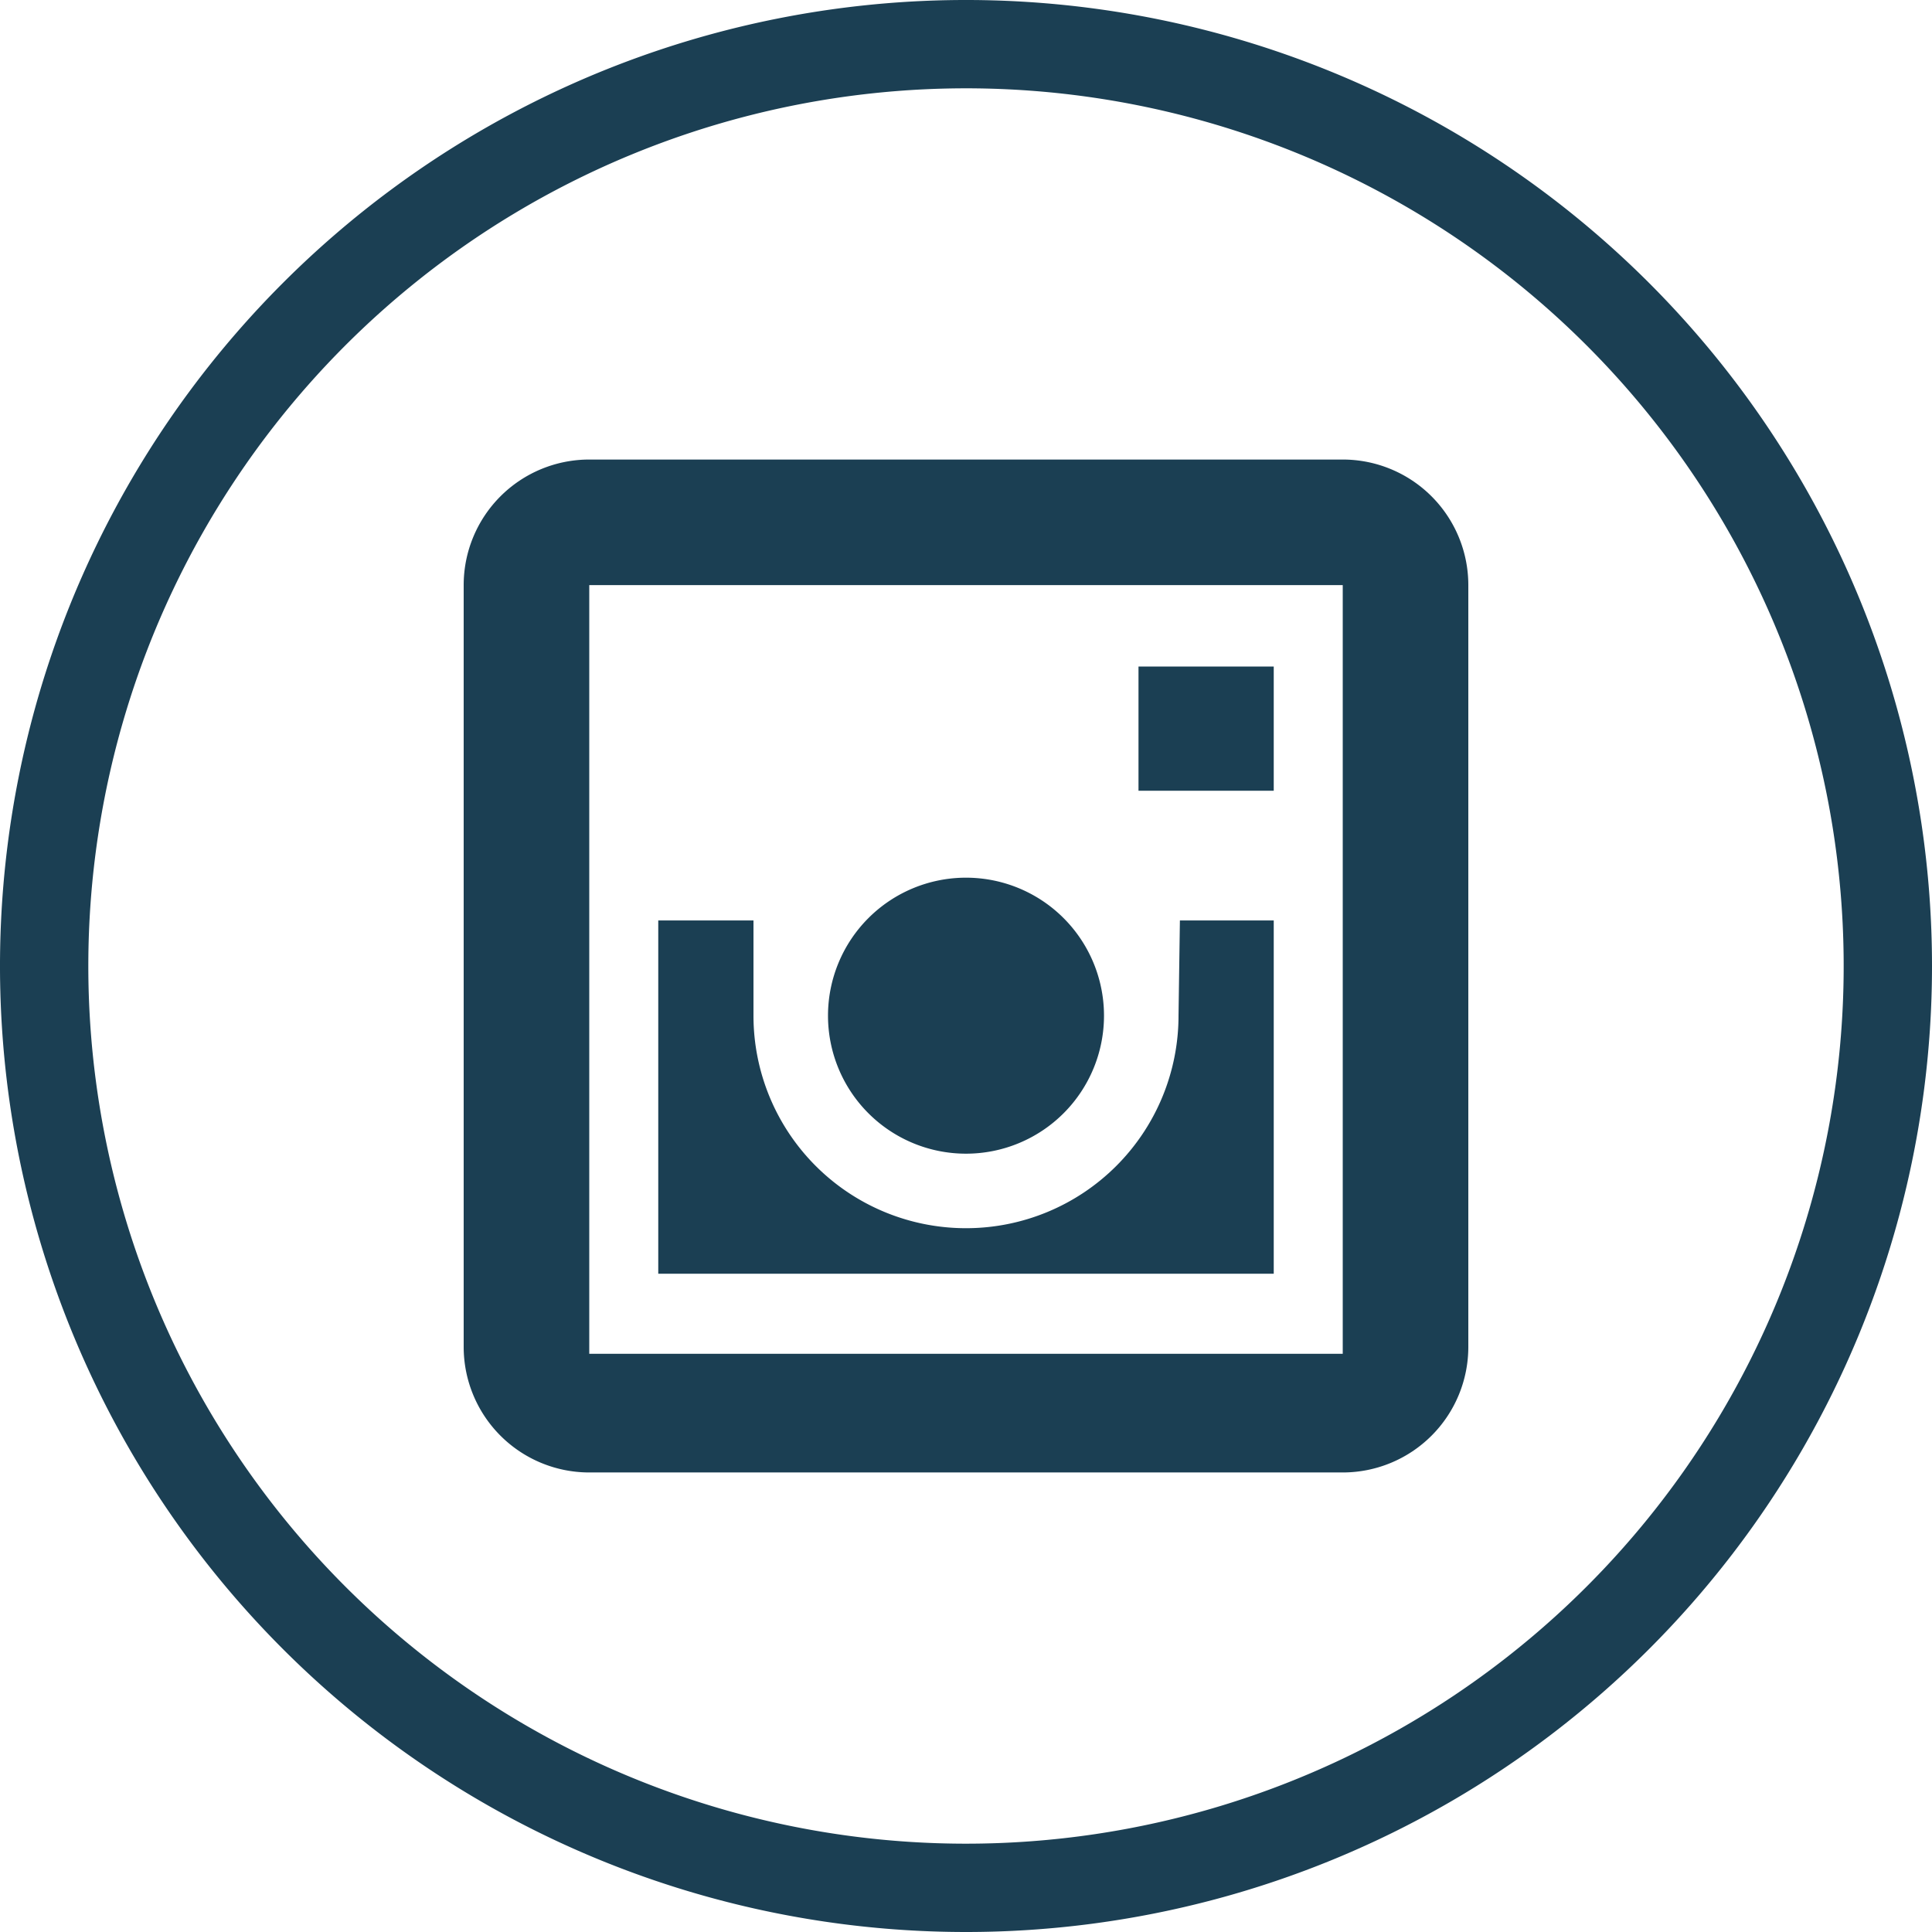 <svg xmlns="http://www.w3.org/2000/svg" viewBox="0 0 14 14"><defs><style>.a{fill:#1b3f53;}</style></defs><title>1</title><path class="a" d="M9.73,3.33H4.27a.91.91,0,0,0-.91.91V9.76a.91.91,0,0,0,.91.91H9.73a.91.91,0,0,0,.91-.91V4.24a.91.91,0,0,0-.91-.91Zm0,6.43a0,0,0,0,1,0,.05H4.27a0,0,0,0,1,0-.05V4.24a0,0,0,0,1,0,0H9.73a0,0,0,0,1,0,0Zm0,0"/><rect class="a" x="8.25" y="4.83" width="0.98" height="0.9"/><path class="a" d="M8,7.36a1,1,0,1,1-1-1,1,1,0,0,1,1,1Zm0,0"/><path class="a" d="M8.54,7.36a1.54,1.54,0,1,1-3.08,0V6.67H4.77V9.23H9.23V6.67H8.55Zm0,0"/><path class="a" d="M14,7a7,7,0,1,0-7,7,7,7,0,0,0,7-7ZM.64,7A6.36,6.36,0,1,1,7,13.36,6.36,6.36,0,0,1,.64,7Zm0,0"/></svg>